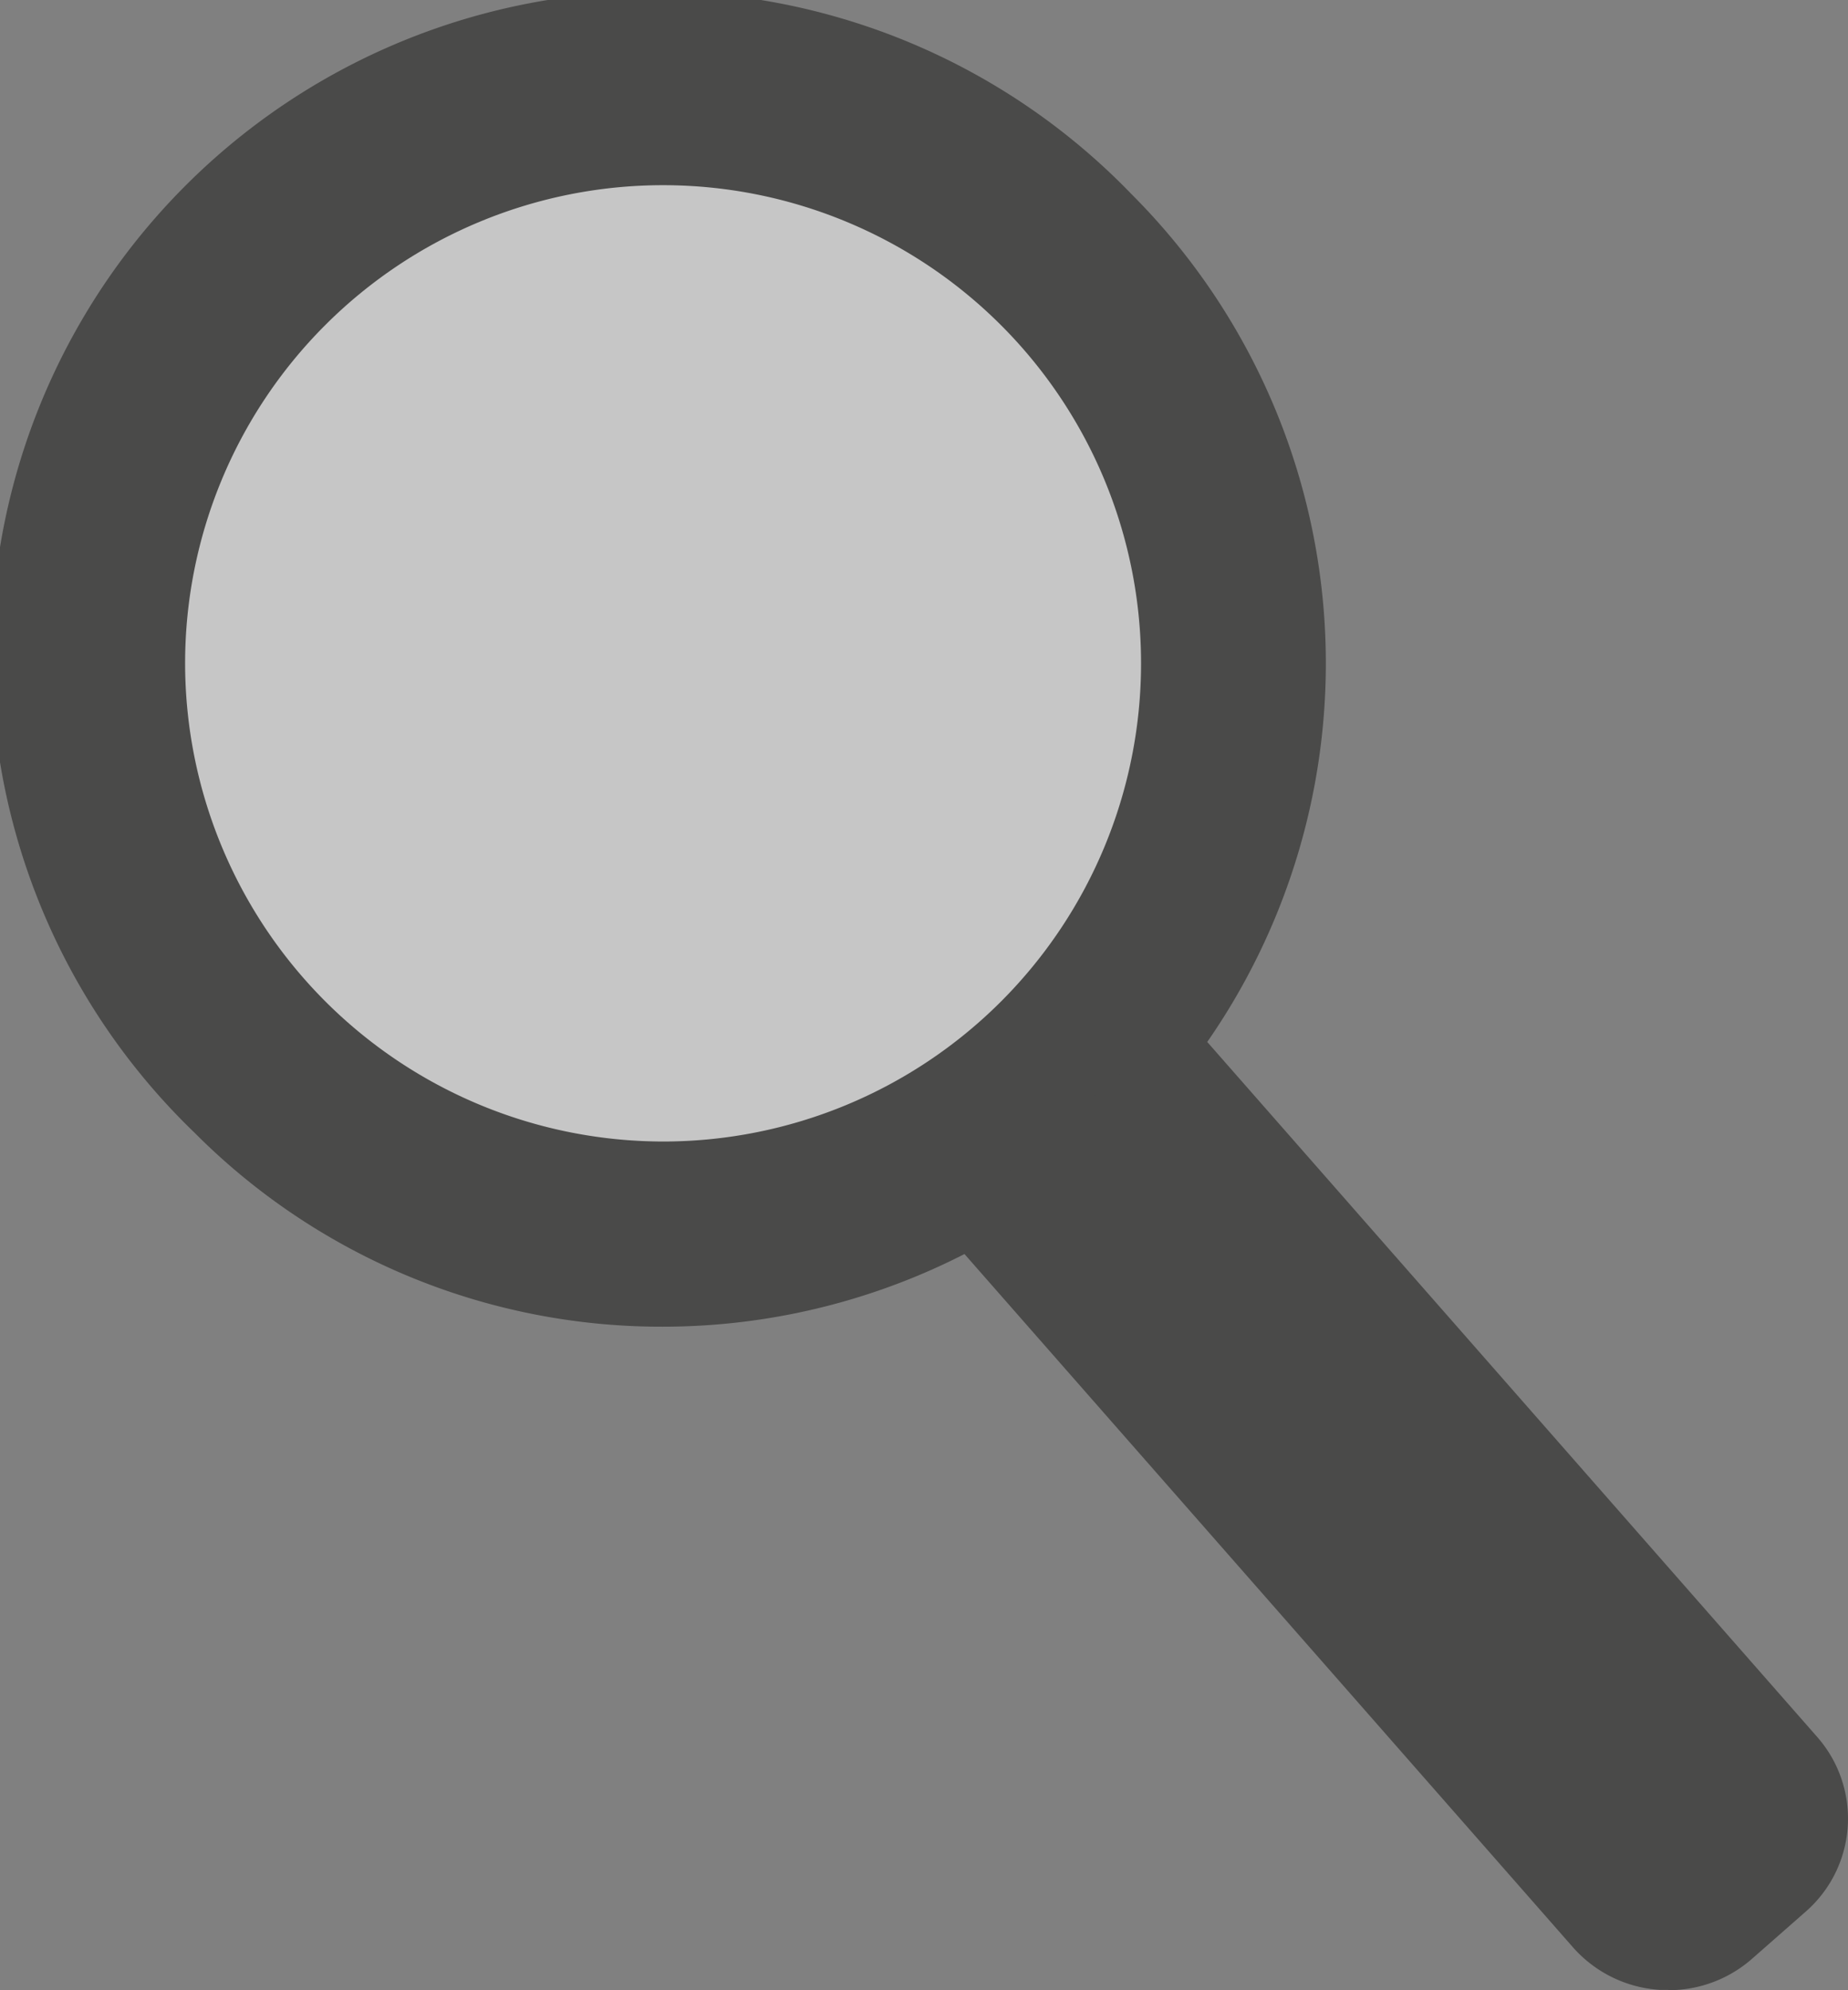 <svg xmlns="http://www.w3.org/2000/svg" xmlns:xlink="http://www.w3.org/1999/xlink" width="24.849" height="26.75" viewBox="0 0 24.849 26.75">
  <rect x="0" y="0" width="24.849" height="26.75" fill="#808080" stroke="none"/>
  <defs>
    <clipPath id="clip-path">
      <rect id="Rectangle_253" data-name="Rectangle 253" width="24.849" height="26.75" fill="rgba(0,0,0,0)"/>
    </clipPath>
  </defs>
  <g id="Groupe_291" data-name="Groupe 291" opacity="0.55">
    <g id="Groupe_290" data-name="Groupe 290" clip-path="url(#clip-path)">
      <path id="Tracé_103" data-name="Tracé 103" d="M8.916,17.833a8.916,8.916,0,0,0,6.3-15.221A8.916,8.916,0,1,0,2.612,15.222a8.858,8.858,0,0,0,6.3,2.611" transform="translate(0 -0.001)" fill="#1d1d1b"/>
      <path id="Tracé_104" data-name="Tracé 104" d="M119.116,130.86a1.7,1.7,0,0,0,1.129-.426l.723-.635a1.66,1.66,0,0,0,.152-2.339l-8.232-9.376a.417.417,0,0,0-.588-.038l-2.63,2.31a.417.417,0,0,0-.038.588l8.195,9.333a1.7,1.7,0,0,0,1.177.579q.057,0,.114,0m1.577-1.374h0Z" transform="translate(-96.682 -104.11)" fill="#1d1d1b"/>
      <path id="Tracé_105" data-name="Tracé 105" d="M27.654,34.081a6.427,6.427,0,1,0-6.427-6.427,6.434,6.434,0,0,0,6.427,6.427" transform="translate(-18.738 -18.738)" fill="#fff"/>
    </g>
  </g>
</svg>
